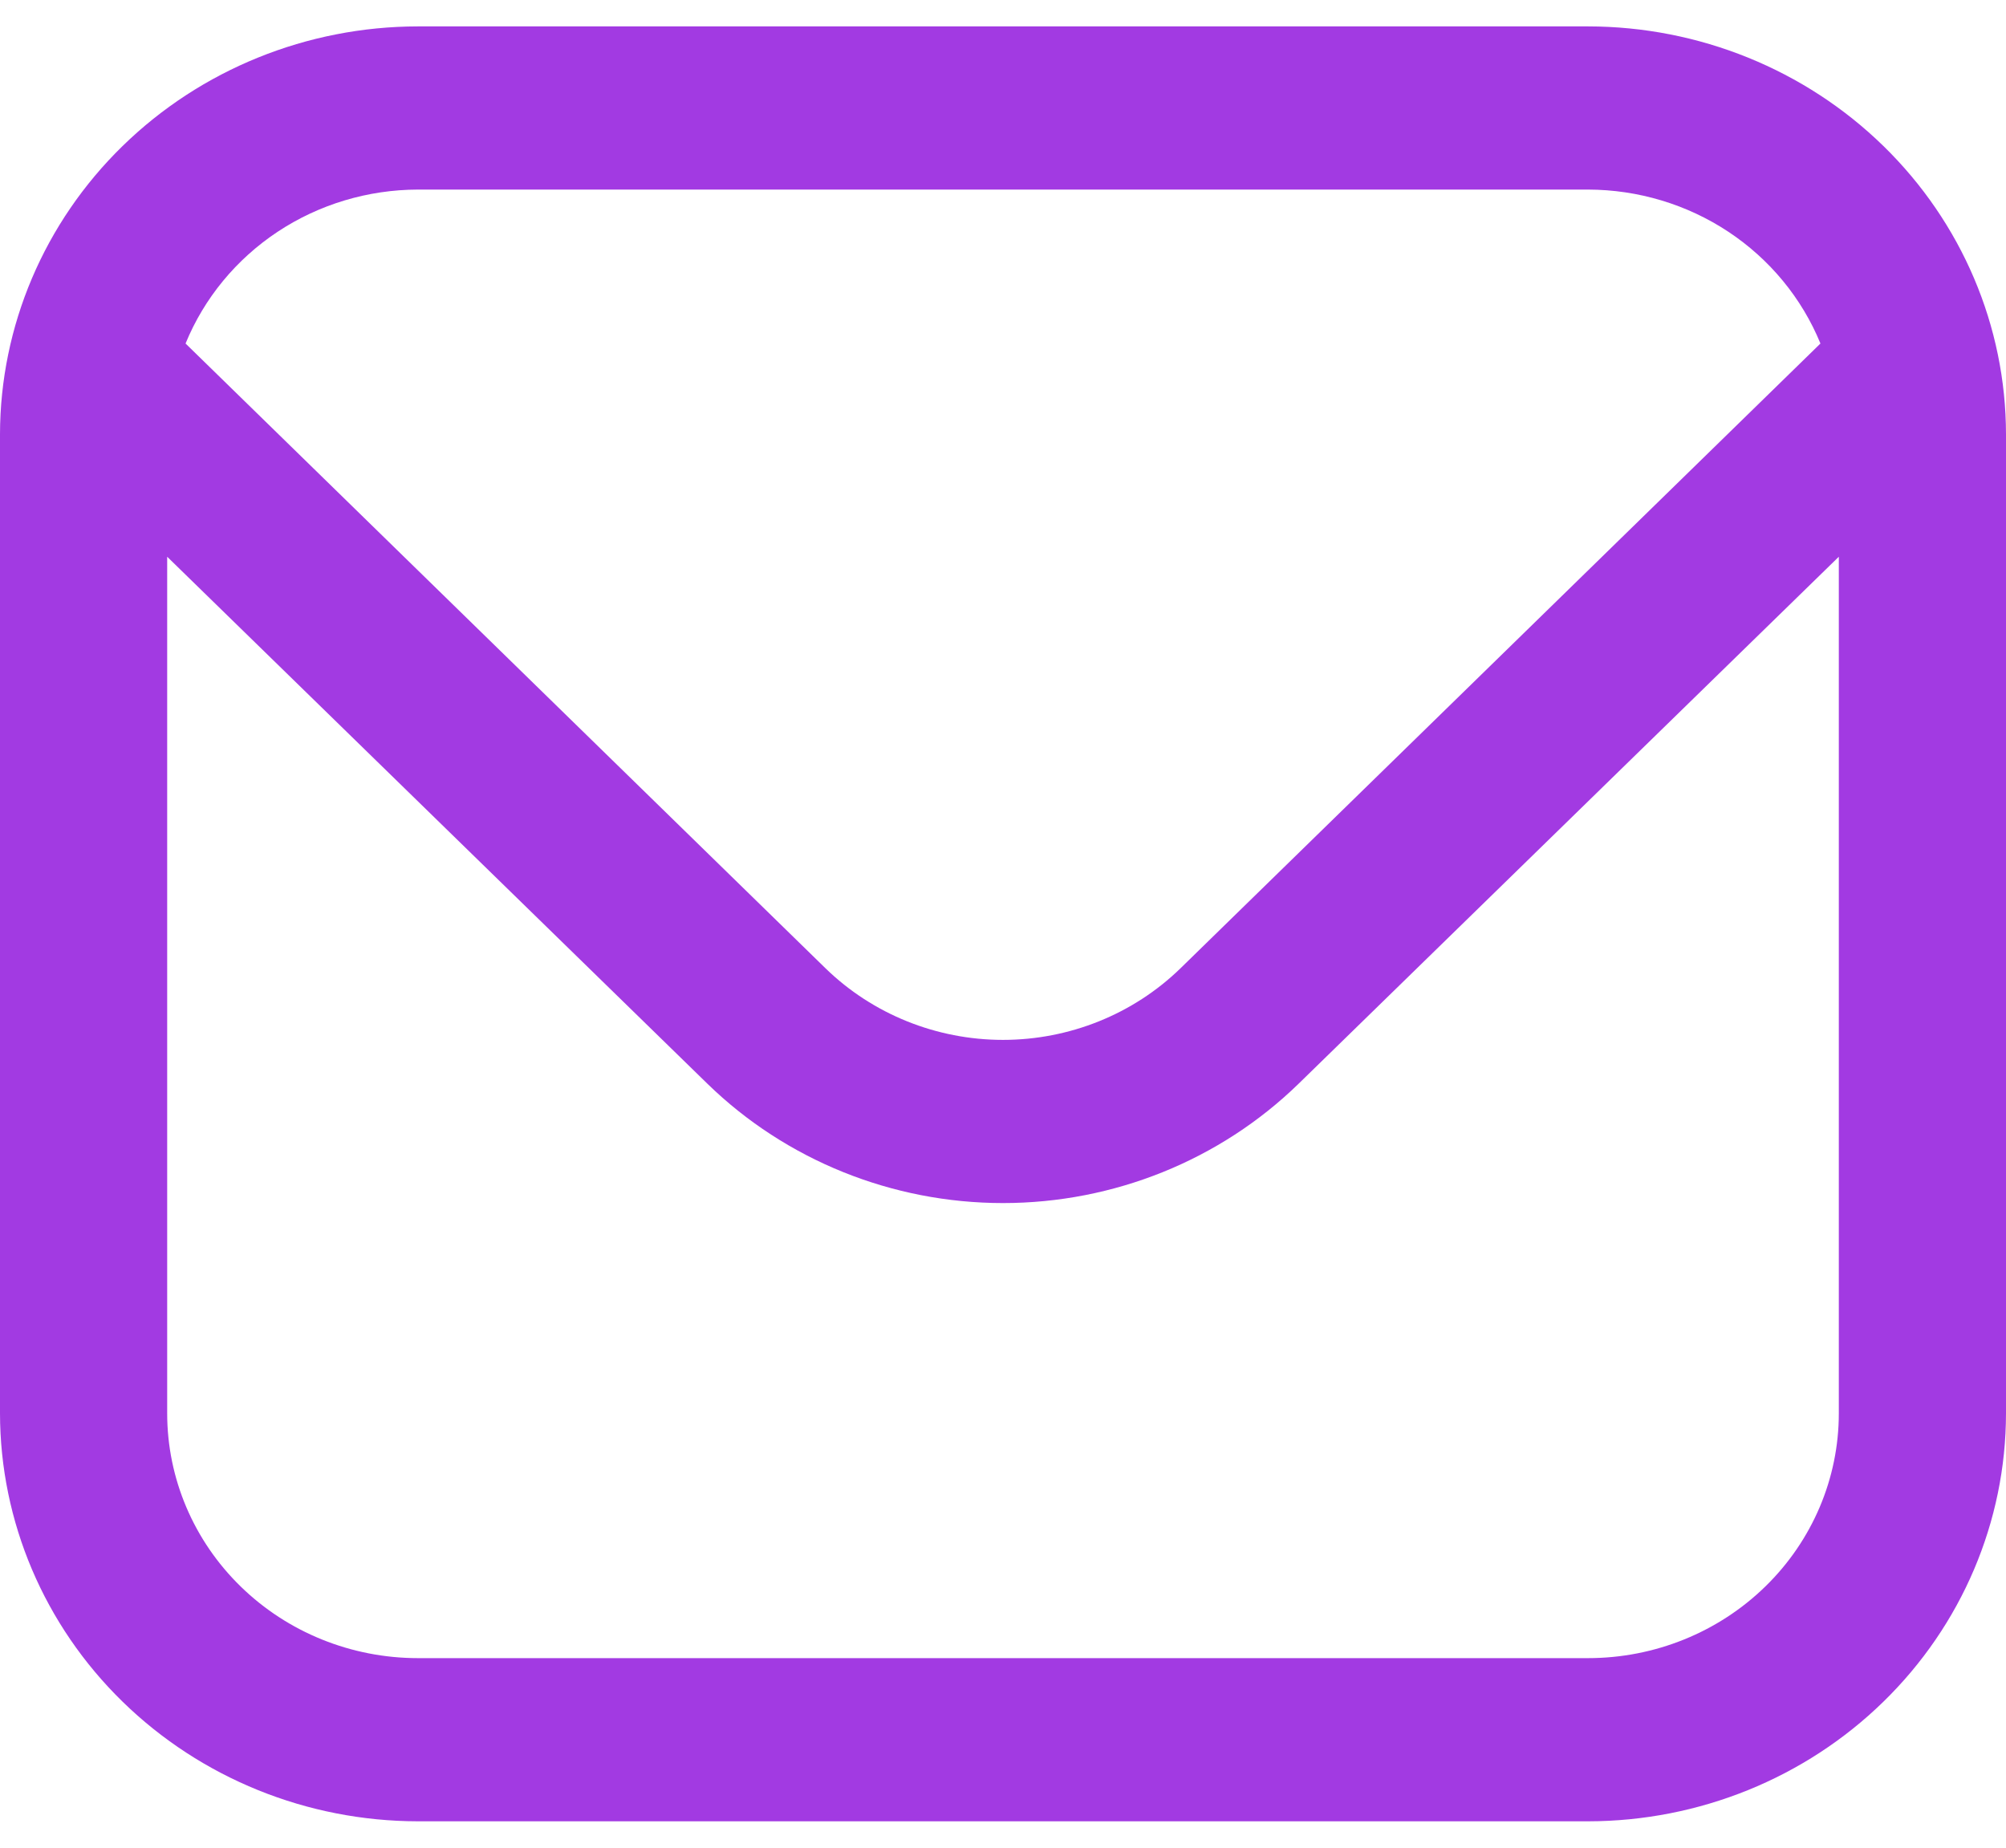 <svg width="38" height="35" viewBox="0 0 38 35" fill="none" xmlns="http://www.w3.org/2000/svg">
<path d="M30.083 0.5H7.917C5.818 0.502 3.806 1.317 2.322 2.766C0.837 4.215 0.003 6.179 0 8.227V26.773C0.003 28.821 0.837 30.785 2.322 32.234C3.806 33.683 5.818 34.498 7.917 34.5H30.083C32.182 34.498 34.194 33.683 35.678 32.234C37.163 30.785 37.998 28.821 38 26.773V8.227C37.998 6.179 37.163 4.215 35.678 2.766C34.194 1.317 32.182 0.502 30.083 0.5ZM7.917 3.591H30.083C31.031 3.593 31.957 3.871 32.742 4.391C33.526 4.911 34.133 5.648 34.485 6.507L22.36 18.344C21.468 19.211 20.259 19.698 19 19.698C17.741 19.698 16.532 19.211 15.64 18.344L3.515 6.507C3.867 5.648 4.474 4.911 5.258 4.391C6.043 3.871 6.969 3.593 7.917 3.591ZM30.083 31.409H7.917C6.657 31.409 5.449 30.921 4.558 30.051C3.667 29.182 3.167 28.002 3.167 26.773V10.546L13.401 20.529C14.887 21.976 16.901 22.789 19 22.789C21.099 22.789 23.113 21.976 24.599 20.529L34.833 10.546V26.773C34.833 28.002 34.333 29.182 33.442 30.051C32.551 30.921 31.343 31.409 30.083 31.409Z" fill="#A23AE2"/>
</svg>
